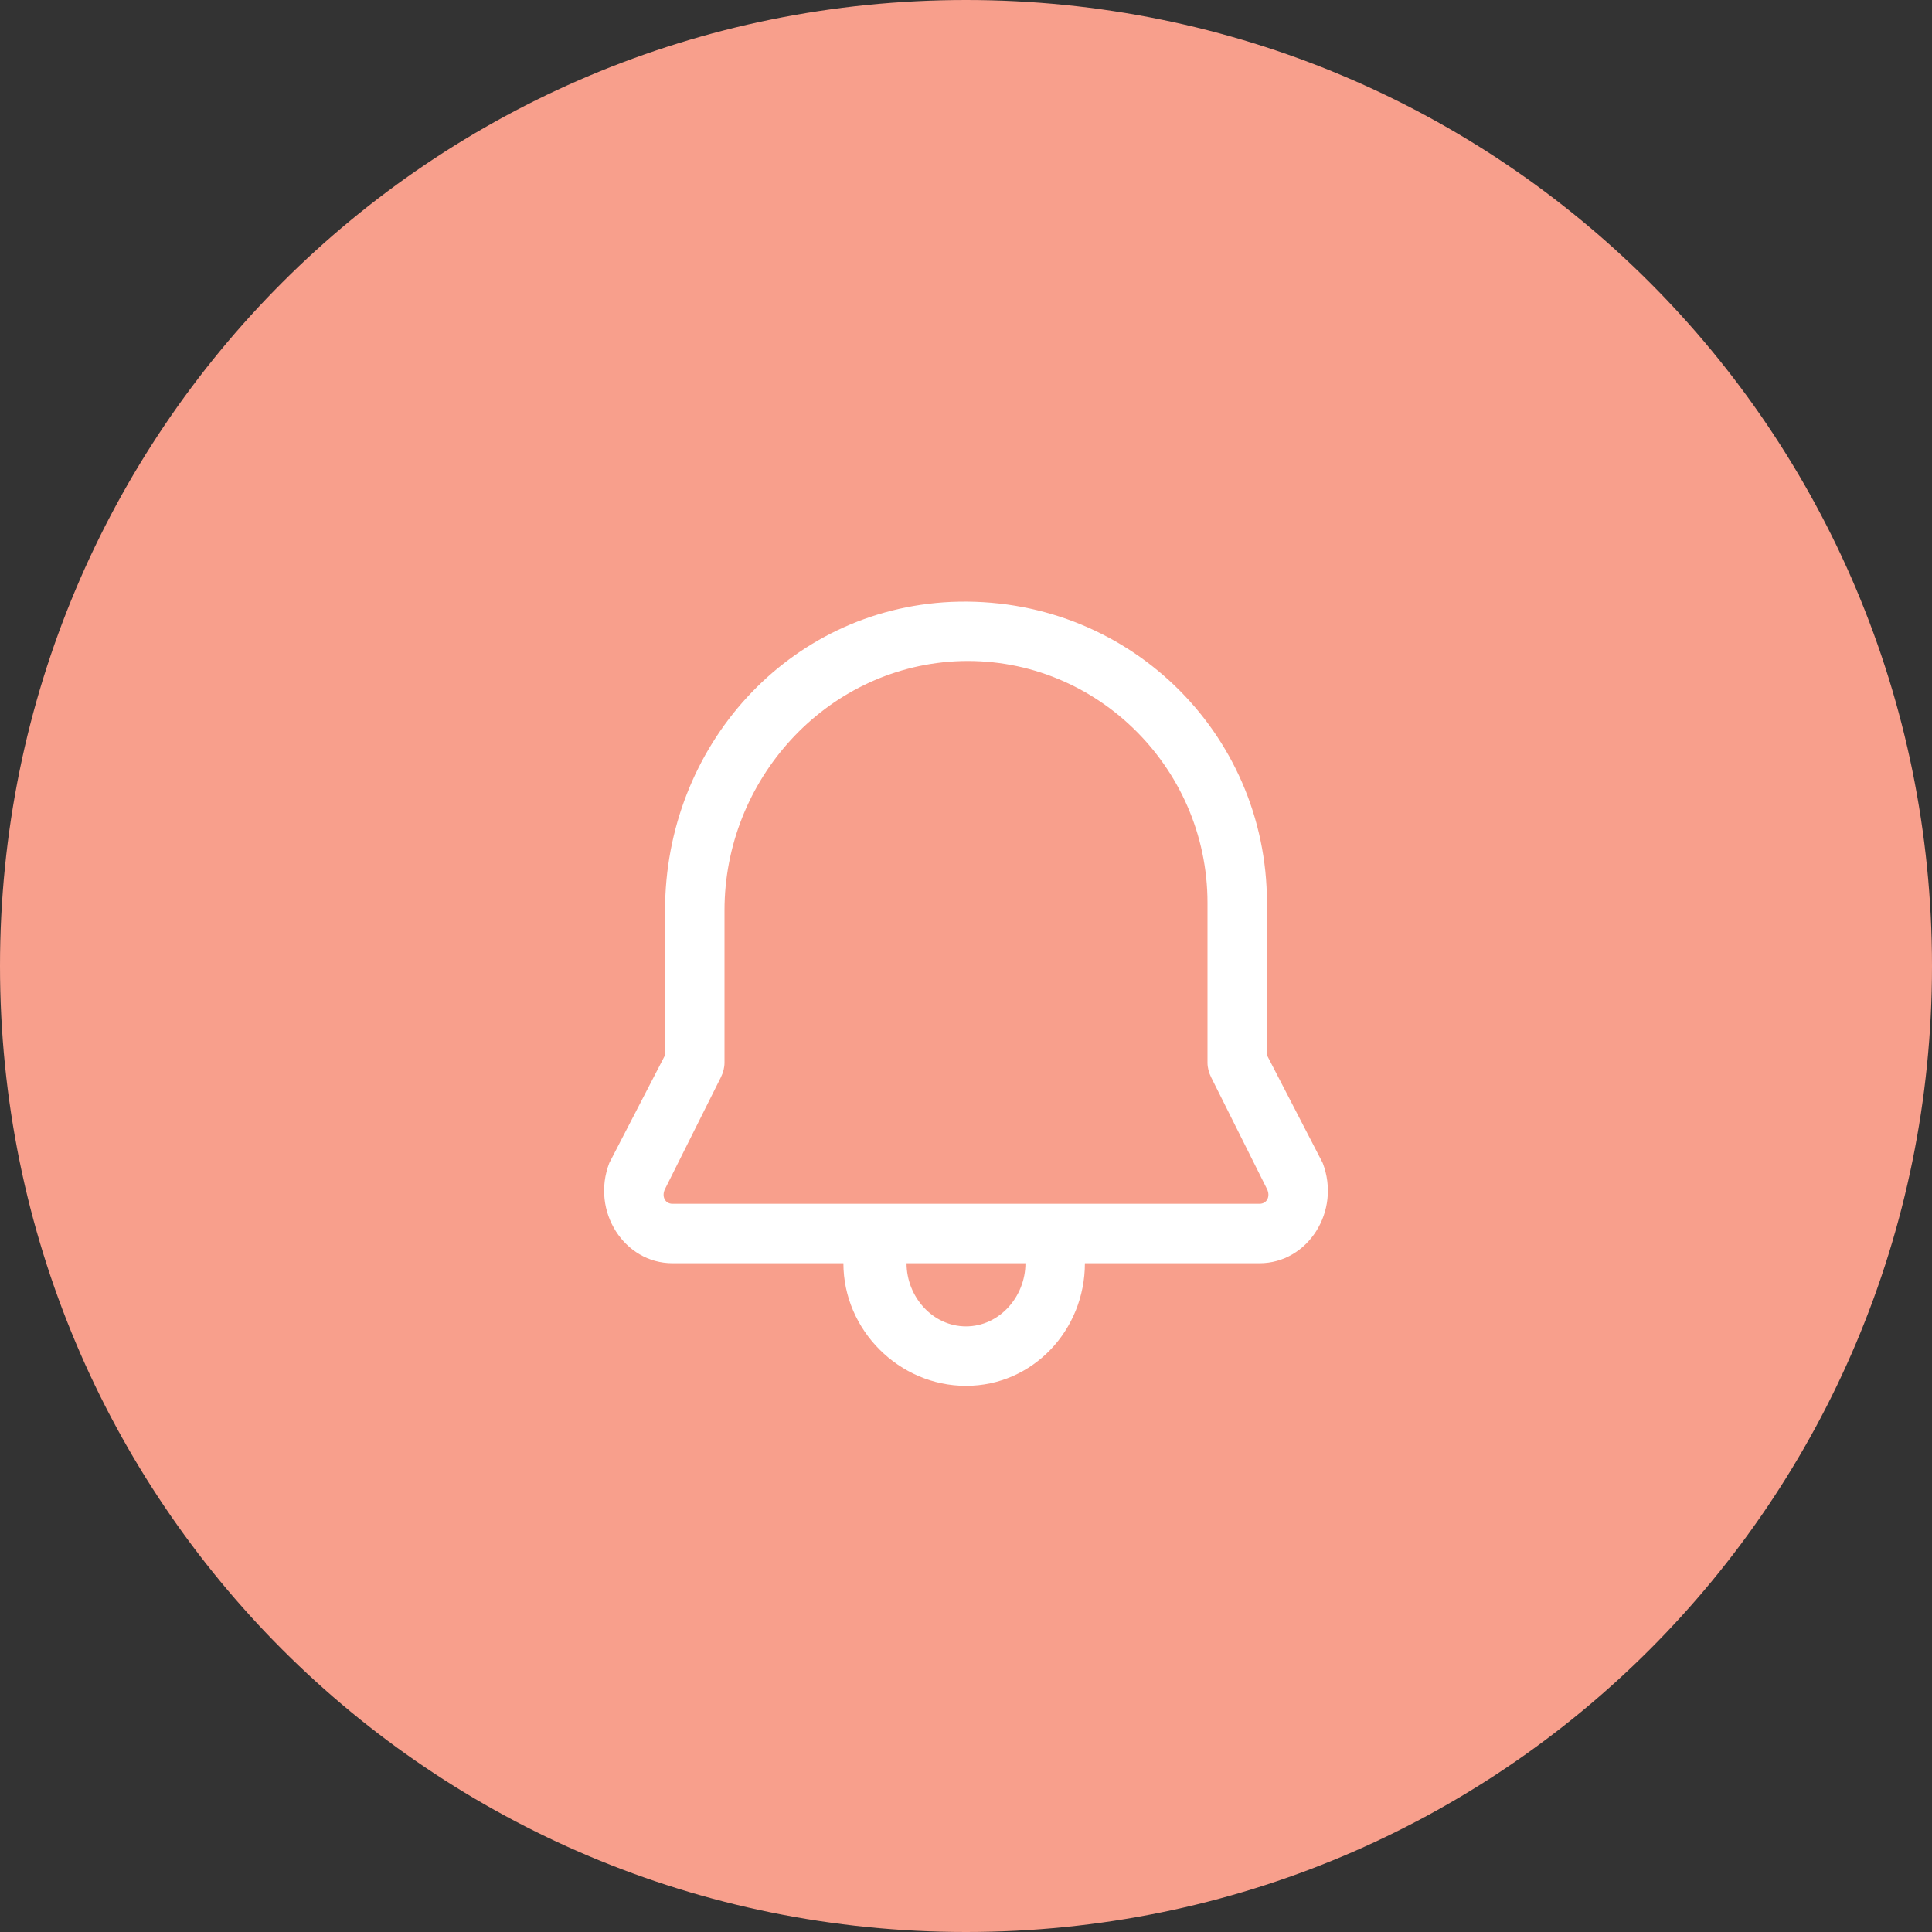 <?xml version="1.0" encoding="UTF-8"?> <svg xmlns="http://www.w3.org/2000/svg" version="1.2" viewBox="0 0 52 52" width="52" height="52"><rect x="0" y="0" width="52" height="52" fill="#333333" stroke="none"/><title>banner-icon-svg</title><style> .s0 { fill: #f89f8c } .s1 { fill: #ffffff } </style><path id="Layer" class="s0" d="m0 26c0-14.4 11.6-26 26-26 14.4 0 26 11.6 26 26 0 14.4-11.6 26-26 26-14.4 0-26-11.6-26-26z"></path><path id="Layer" fill-rule="evenodd" class="s1" d="m34.1 24.3v4.1l1.5 2.9q0 0 0 0c0.5 1.3-0.4 2.7-1.7 2.7h-4.7c0 1.8-1.4 3.3-3.2 3.3-1.8 0-3.3-1.5-3.3-3.3h-4.6c-1.3 0-2.2-1.4-1.7-2.7q0 0 0 0l1.5-2.9v-3.9c0-4.4 3.3-8.1 7.7-8.3 4.7-0.2 8.5 3.5 8.5 8.1zm-14.6 0.2v4.1q0 0.2-0.1 0.4l-1.5 3c-0.1 0.2 0 0.4 0.2 0.4h15.8c0.2 0 0.3-0.2 0.2-0.4l-1.5-3q-0.1-0.2-0.1-0.4v-4.3c0-3.7-3.1-6.7-6.8-6.5-3.5 0.2-6.2 3.2-6.2 6.7zm6.5 11.2c0.9 0 1.6-0.8 1.6-1.7h-3.2c0 0.9 0.7 1.7 1.6 1.7z"></path></svg>

